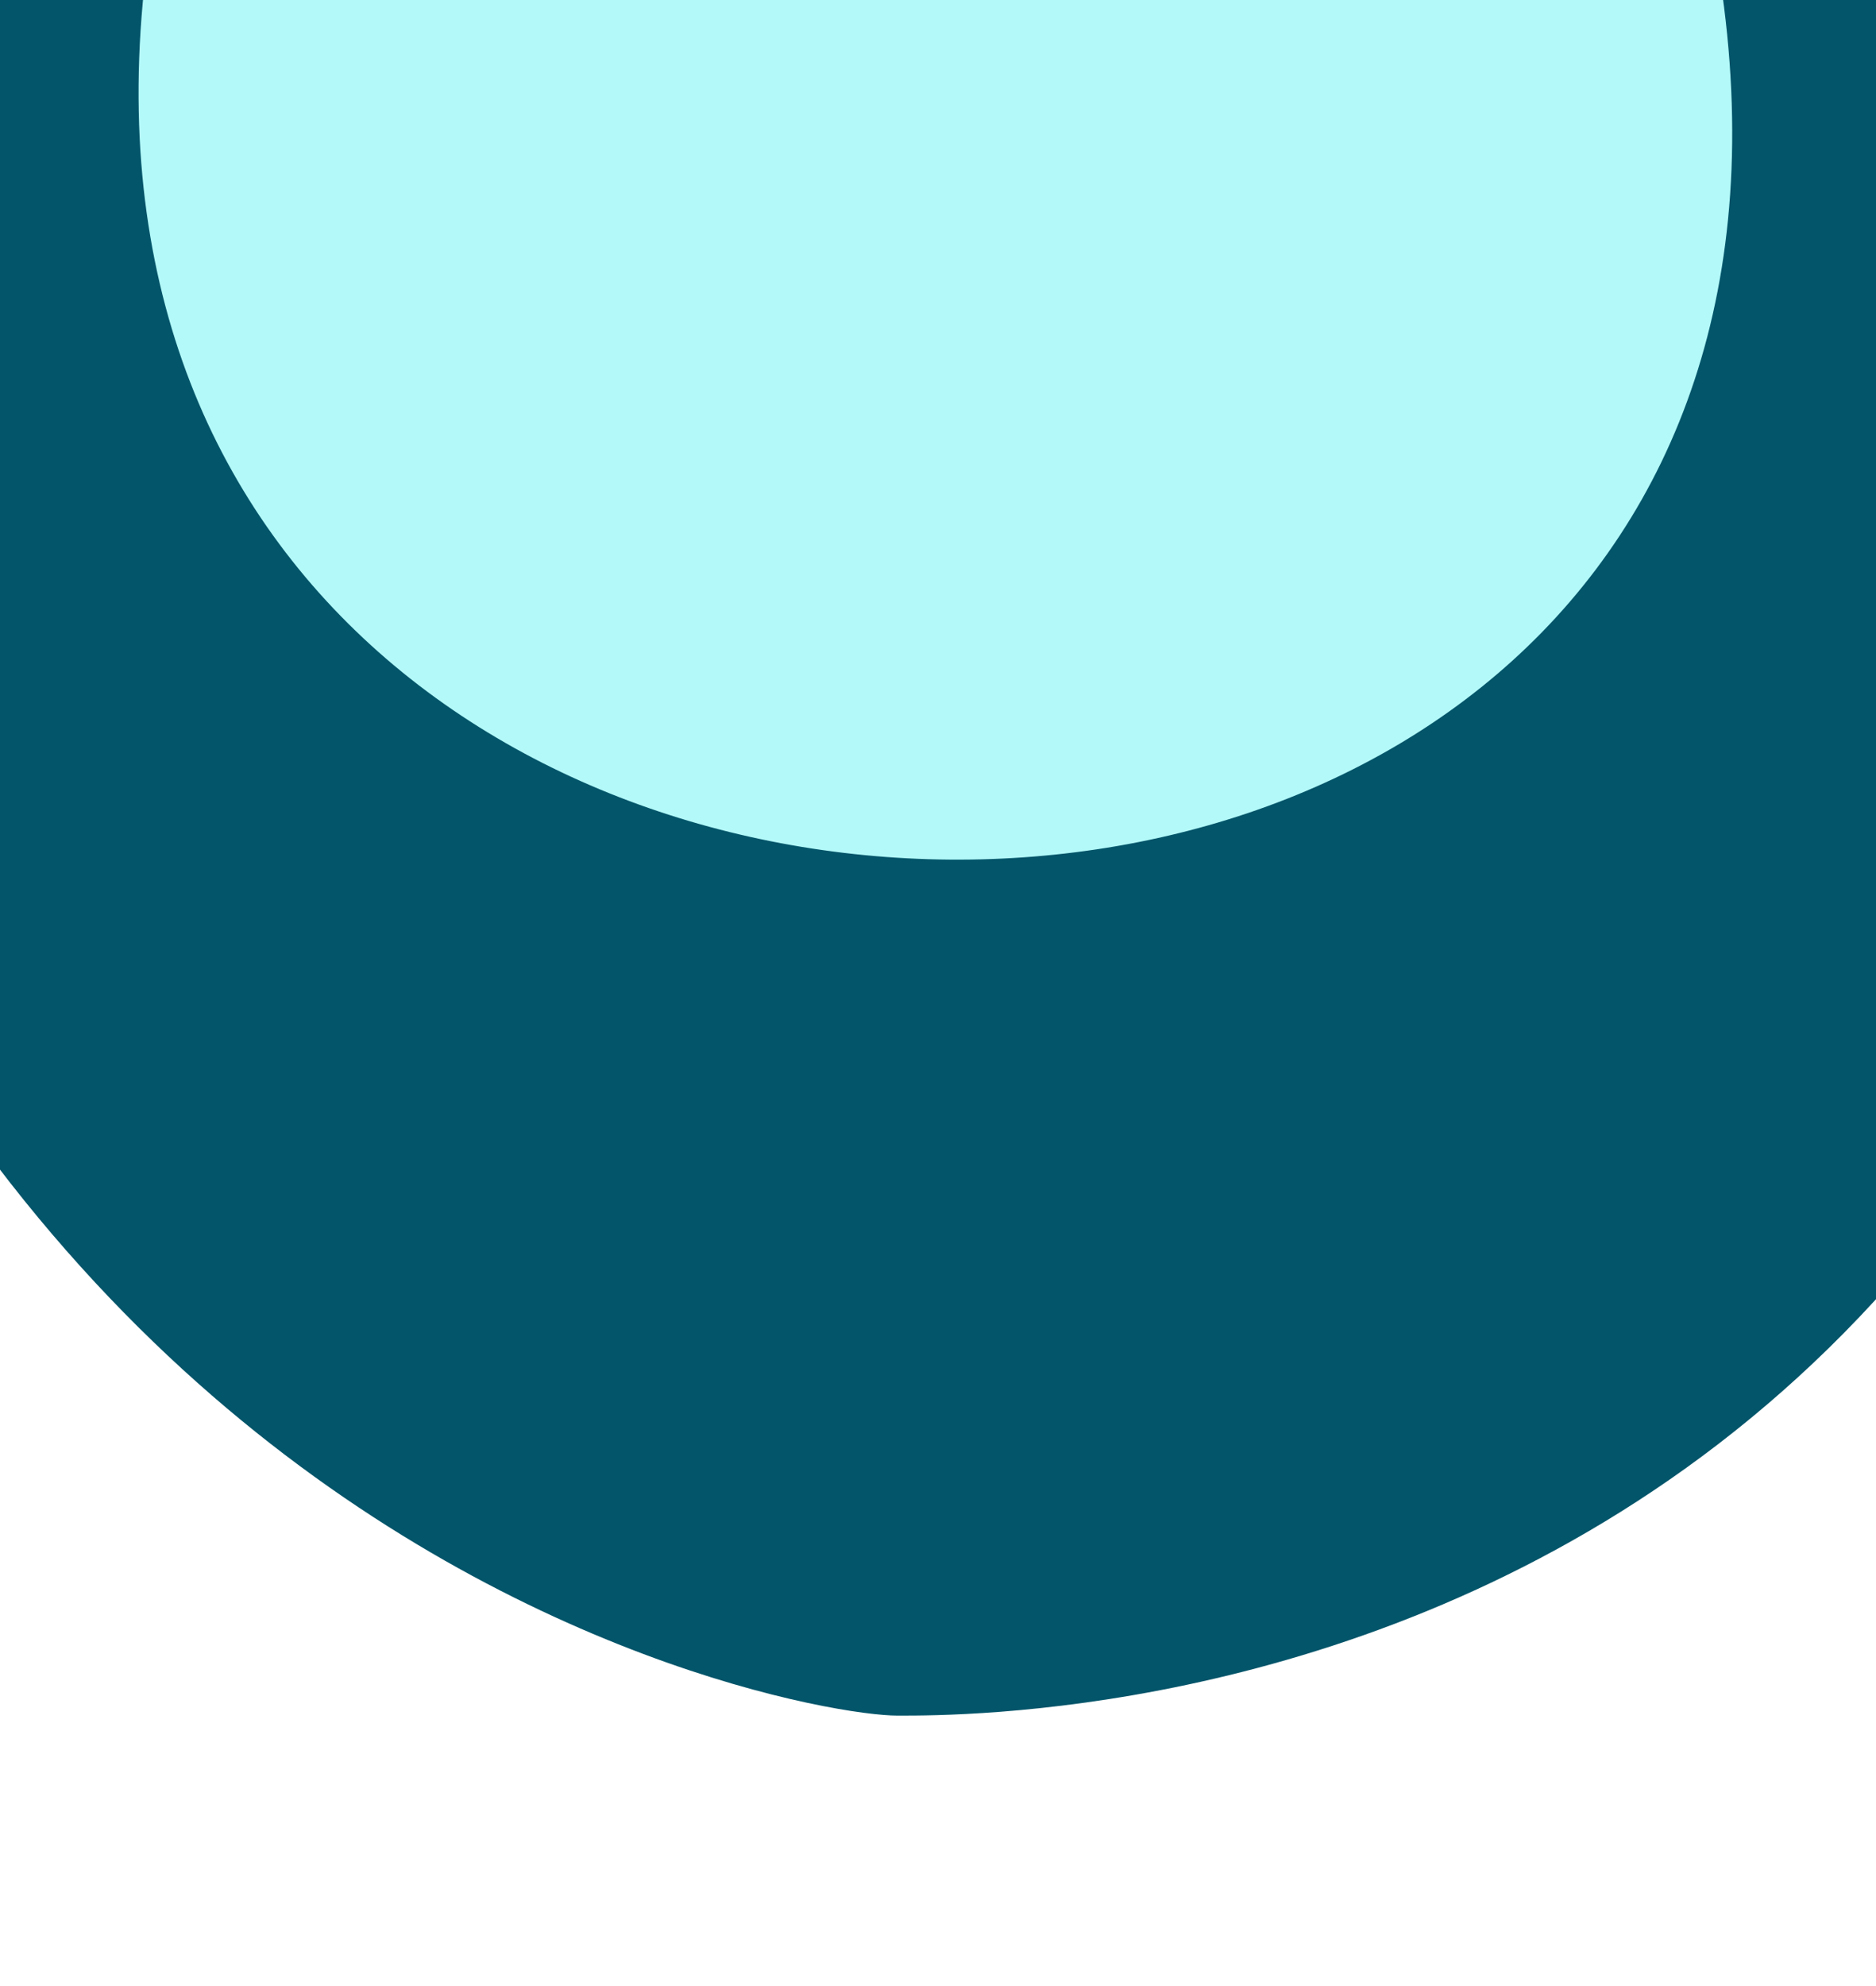 <svg width="430" height="455" viewBox="0 0 430 455" fill="none" xmlns="http://www.w3.org/2000/svg">
<g filter="url(#filter0_f_719_502)">
<path d="M206.077 393L205.713 393C178.539 393 -95 343.388 -95 -68.743L522.372 -61.332C552.252 393.107 235.612 393.009 206.077 393Z" fill="#03556A"/>
</g>
<g filter="url(#filter1_f_719_502)">
<path d="M36.522 -25.806C-20.295 265.485 451.368 274.331 391.834 -18.601C363.426 -158.379 81.399 -183.288 36.522 -25.806Z" fill="#B3F9F9"/>
</g>
<defs>
<filter id="filter0_f_719_502" x="-156.758" y="-130.5" width="742.874" height="585.258" filterUnits="userSpaceOnUse" color-interpolation-filters="sRGB">
<feFlood flood-opacity="0" result="BackgroundImageFix"/>
<feBlend mode="normal" in="SourceGraphic" in2="BackgroundImageFix" result="shape"/>
<feGaussianBlur stdDeviation="30.879" result="effect1_foregroundBlur_719_502"/>
</filter>
<filter id="filter1_f_719_502" x="11.175" y="-154.586" width="406.453" height="372.094" filterUnits="userSpaceOnUse" color-interpolation-filters="sRGB">
<feFlood flood-opacity="0" result="BackgroundImageFix"/>
<feBlend mode="normal" in="SourceGraphic" in2="BackgroundImageFix" result="shape"/>
<feGaussianBlur stdDeviation="10.293" result="effect1_foregroundBlur_719_502"/>
</filter>
</defs>
</svg>
